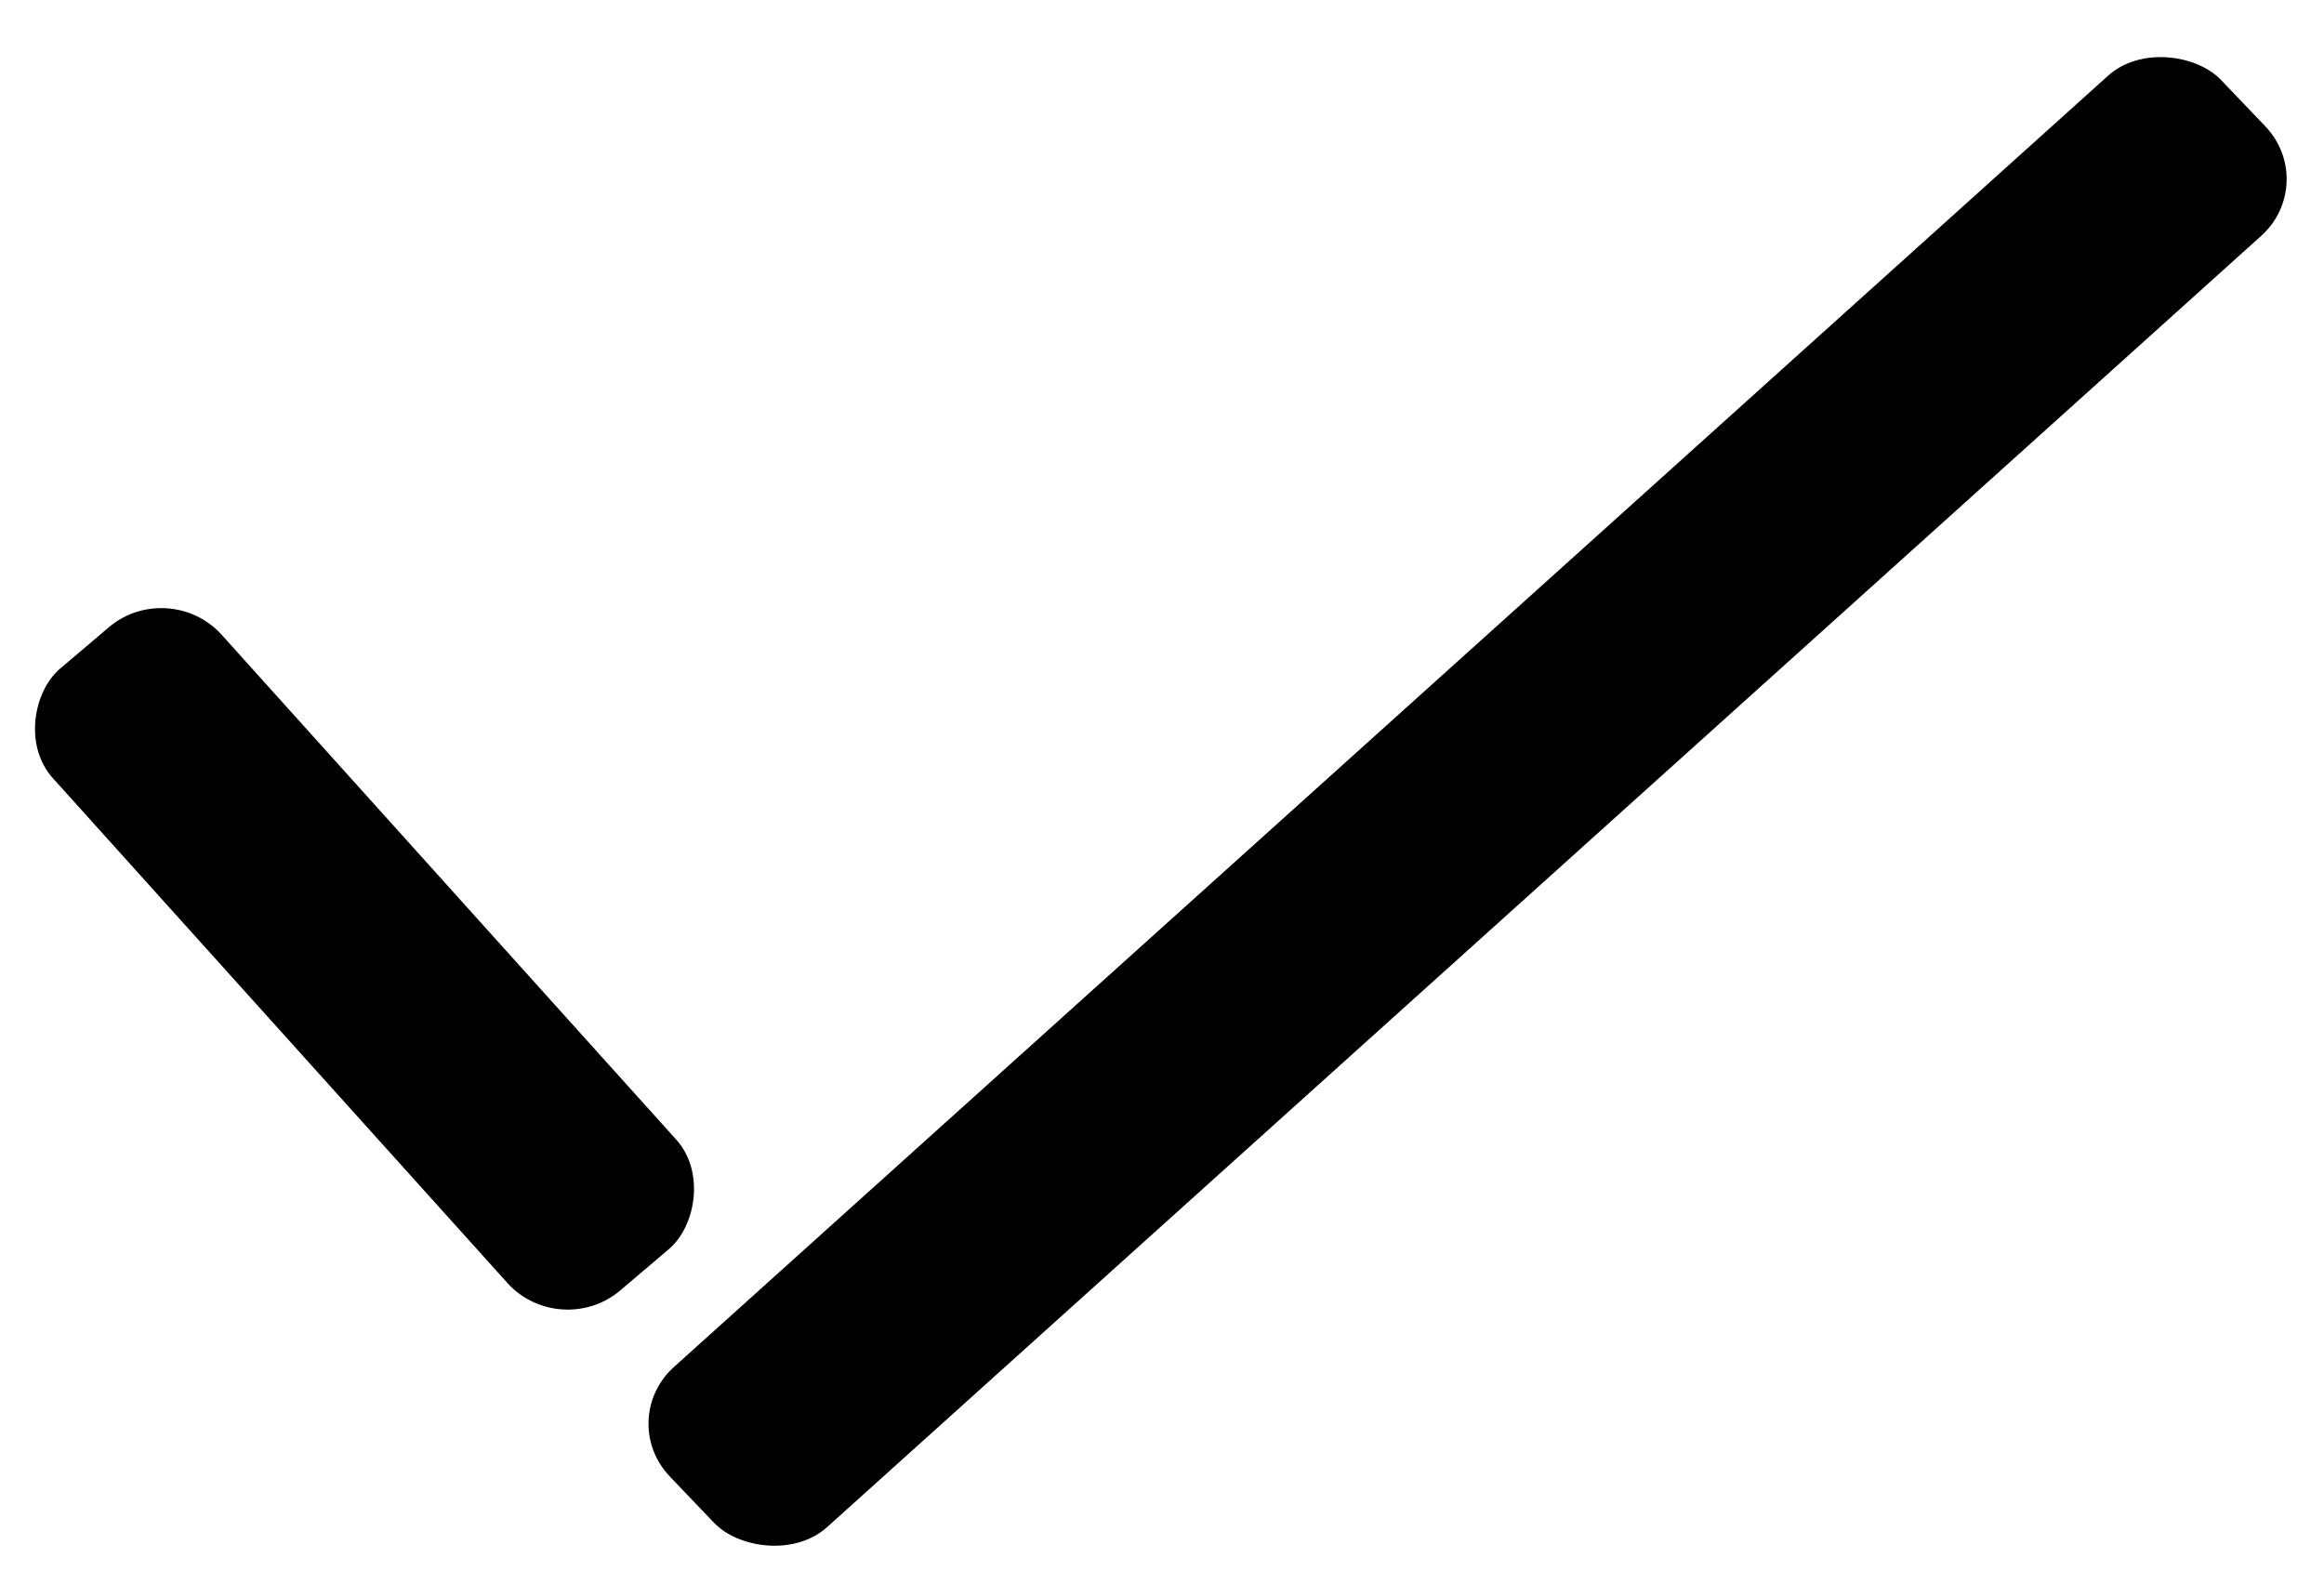 <svg width="472" height="319" viewBox="0 0 472 319" fill="none" xmlns="http://www.w3.org/2000/svg">
<g filter="url(#filter0_d_211_4)">
<rect width="170" height="45" rx="16" transform="matrix(-0.669 -0.743 0.762 -0.647 113.752 268.458)" fill="black"/>
<rect width="424" height="45" rx="16" transform="matrix(0.743 -0.669 0.691 0.723 124.999 284.33)" fill="black"/>
</g>
<defs>
<filter id="filter0_d_211_4" x="2.674" y="7.132" width="465.784" height="311.234" filterUnits="userSpaceOnUse" color-interpolation-filters="sRGB">
<feFlood flood-opacity="0" result="BackgroundImageFix"/>
<feColorMatrix in="SourceAlpha" type="matrix" values="0 0 0 0 0 0 0 0 0 0 0 0 0 0 0 0 0 0 127 0" result="hardAlpha"/>
<feOffset dy="4"/>
<feGaussianBlur stdDeviation="2"/>
<feComposite in2="hardAlpha" operator="out"/>
<feColorMatrix type="matrix" values="0 0 0 0 0 0 0 0 0 0 0 0 0 0 0 0 0 0 0.25 0"/>
<feBlend mode="normal" in2="BackgroundImageFix" result="effect1_dropShadow_211_4"/>
<feBlend mode="normal" in="SourceGraphic" in2="effect1_dropShadow_211_4" result="shape"/>
</filter>
</defs>
</svg>
